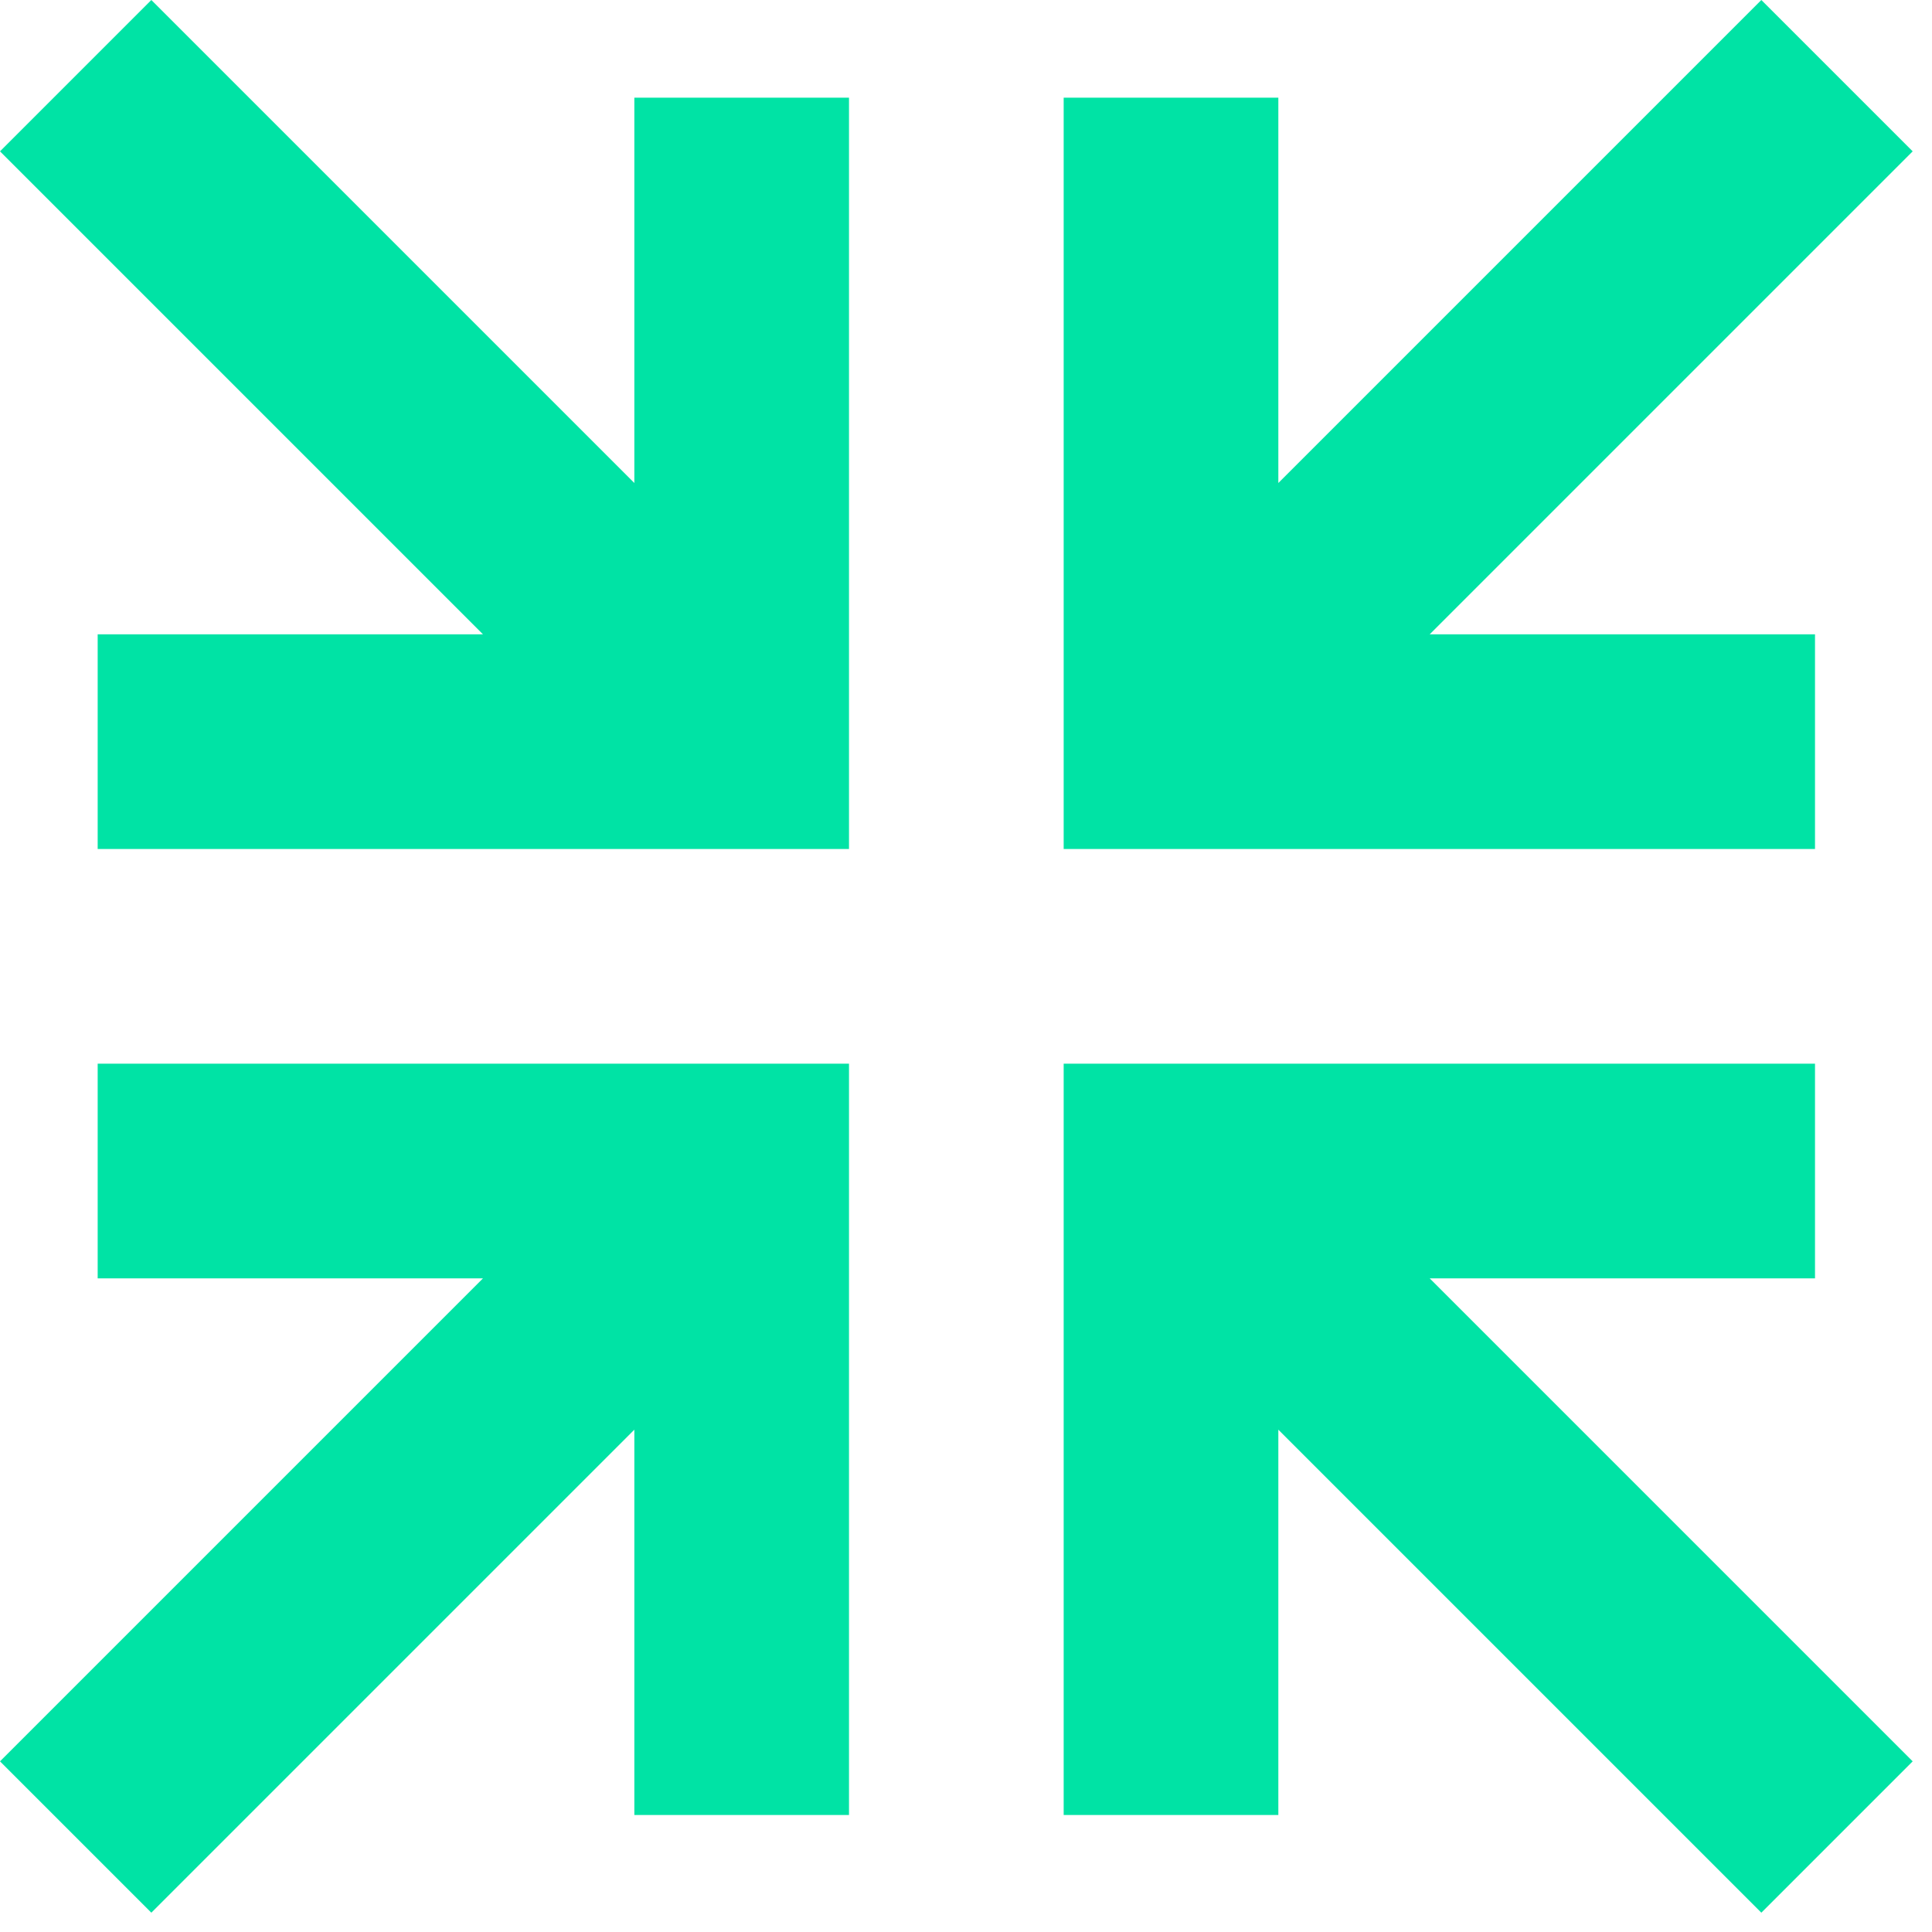<?xml version="1.0" encoding="UTF-8"?> <svg xmlns="http://www.w3.org/2000/svg" width="18" height="18" viewBox="0 0 18 18" fill="none"> <path d="M16.41 0L17.82 1.41L13.32 5.91H16.91V7.91H9.91V0.91H11.91V4.5L16.41 0ZM17.82 16.41L16.41 17.82L11.91 13.32V16.91H9.91V9.91H16.91V11.91H13.32L17.82 16.41ZM1.41 0L5.91 4.5V0.91H7.91V7.91H0.91V5.91H4.5L0 1.41L1.41 0ZM0 16.41L4.5 11.91H0.91V9.91H7.91V16.91H5.91V13.32L1.41 17.82L0 16.41Z" fill="#00E3A5"></path> </svg> 